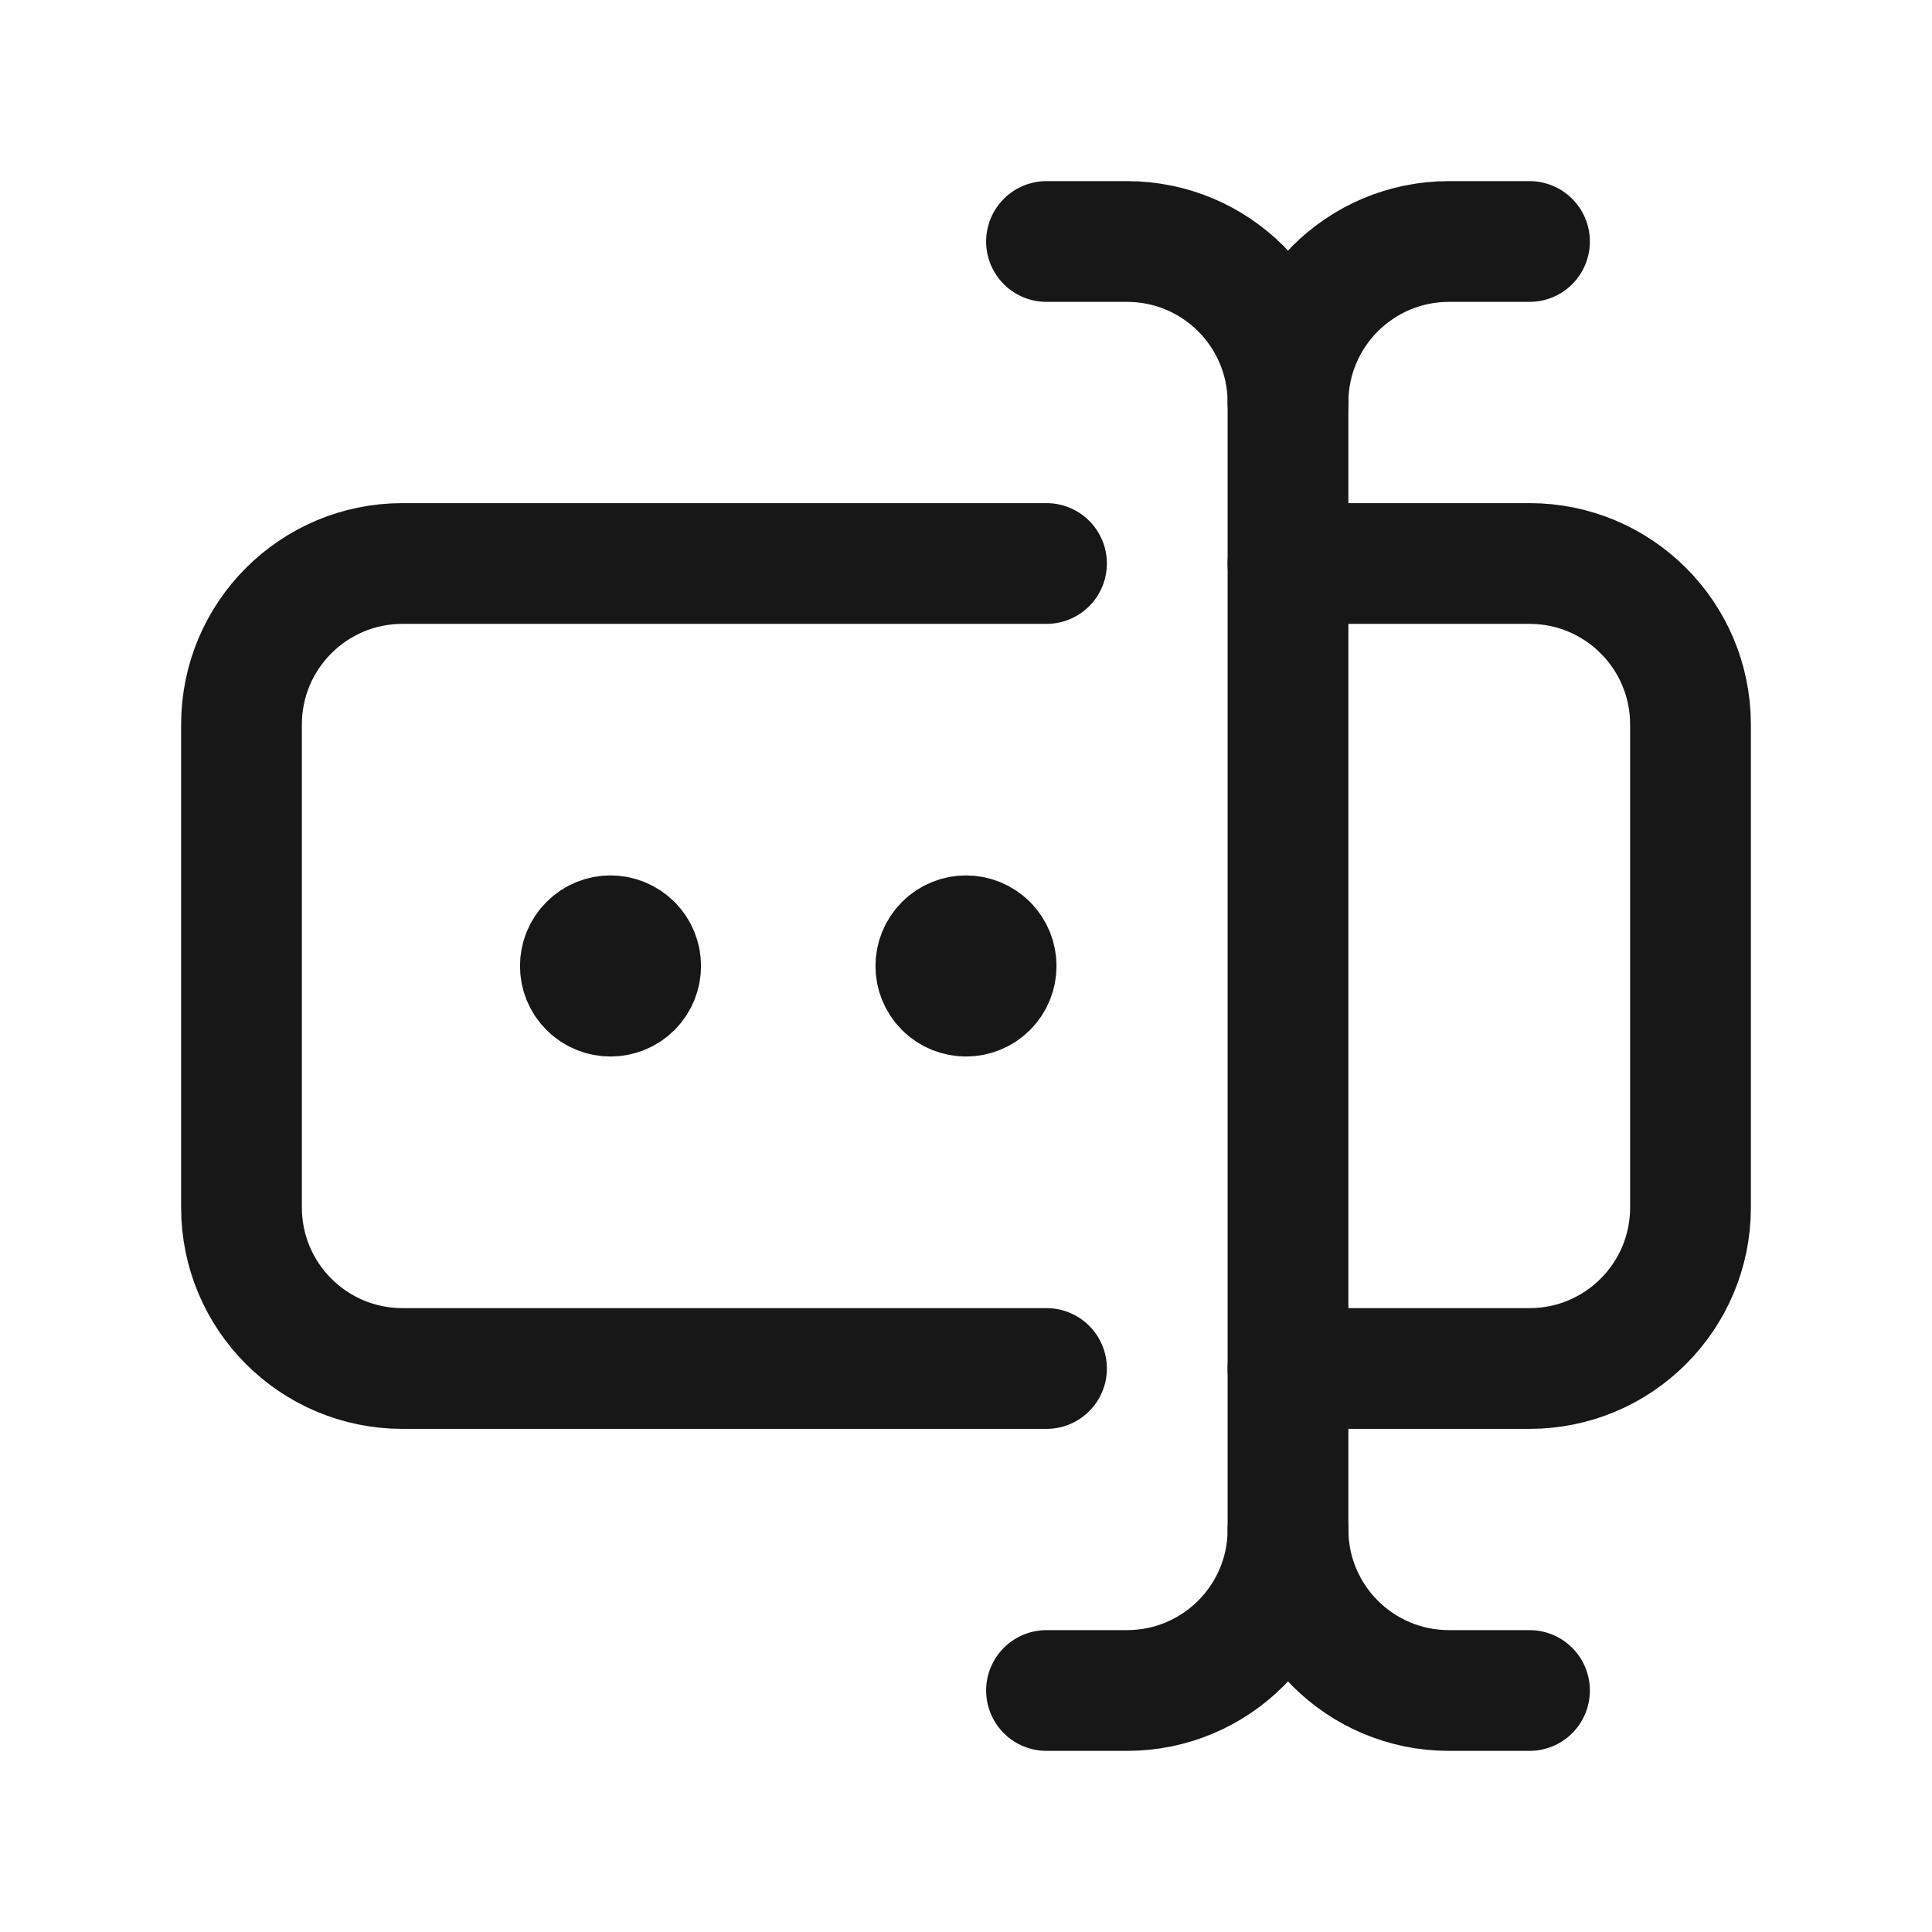 <svg width="24" height="24" viewBox="0 0 24 24" fill="none" xmlns="http://www.w3.org/2000/svg">
<path d="M7.849 11.735C7.995 11.881 7.995 12.119 7.849 12.265C7.703 12.411 7.465 12.411 7.319 12.265C7.173 12.119 7.173 11.881 7.319 11.735C7.465 11.588 7.702 11.588 7.849 11.735" stroke="#171717" stroke-width="1.5" stroke-linecap="round" stroke-linejoin="round"/>
<path d="M12.265 11.735C12.411 11.881 12.411 12.119 12.265 12.265C12.119 12.411 11.881 12.411 11.735 12.265C11.589 12.119 11.589 11.881 11.735 11.735C11.881 11.588 12.119 11.588 12.265 11.735" stroke="#171717" stroke-width="1.5" stroke-linecap="round" stroke-linejoin="round"/>
<path d="M13 3H14C15.105 3 16 3.895 16 5C16 3.895 16.895 3 18 3H19" stroke="#171717" stroke-width="1.5" stroke-linecap="round" stroke-linejoin="round"/>
<path d="M16 19V5" stroke="#171717" stroke-width="1.5" stroke-linecap="round" stroke-linejoin="round"/>
<path d="M19 21H18C16.895 21 16 20.105 16 19C16 20.105 15.105 21 14 21H13" stroke="#171717" stroke-width="1.5" stroke-linecap="round" stroke-linejoin="round"/>
<path d="M13 17H5C3.895 17 3 16.105 3 15V9C3 7.895 3.895 7 5 7H13" stroke="#171717" stroke-width="1.5" stroke-linecap="round" stroke-linejoin="round"/>
<path d="M16 17H19C20.105 17 21 16.105 21 15V9C21 7.895 20.105 7 19 7H16" stroke="#171717" stroke-width="1.5" stroke-linecap="round" stroke-linejoin="round"/>
</svg>
